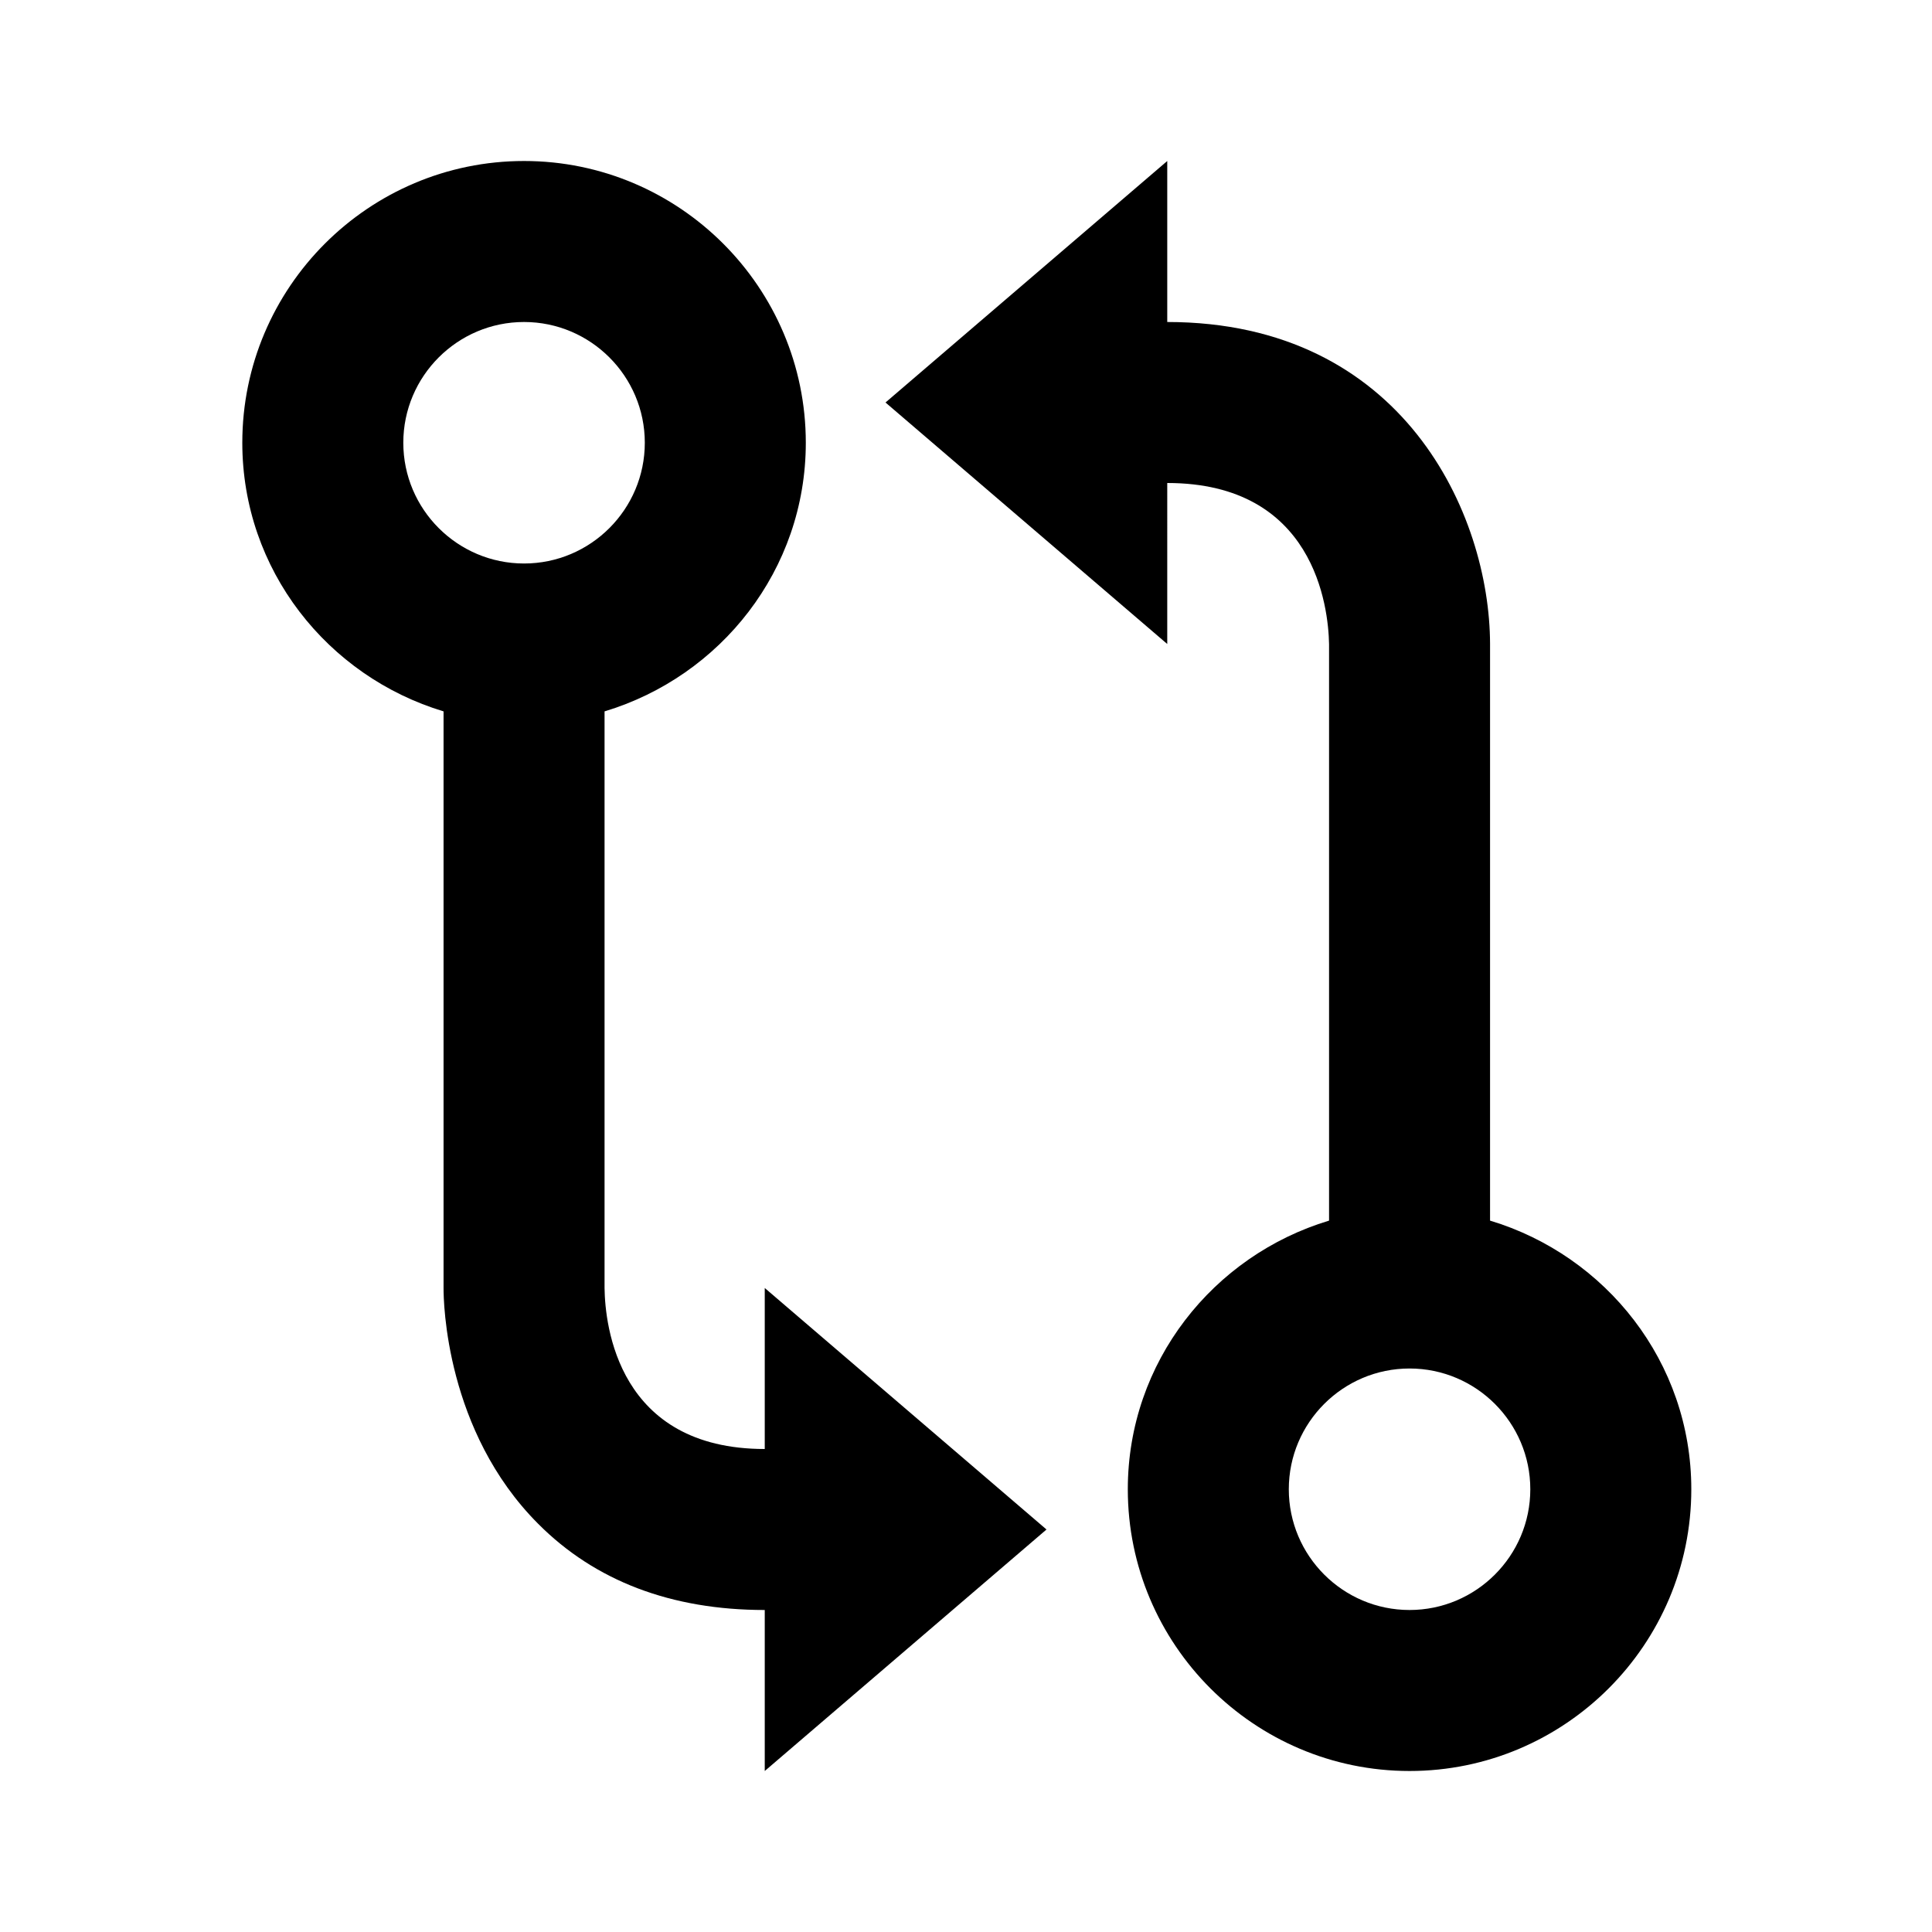 <?xml version="1.0" encoding="utf-8"?>
<!-- Generator: Adobe Illustrator 16.0.0, SVG Export Plug-In . SVG Version: 6.00 Build 0)  -->
<!DOCTYPE svg PUBLIC "-//W3C//DTD SVG 1.1//EN" "http://www.w3.org/Graphics/SVG/1.1/DTD/svg11.dtd">
<svg version="1.1" id="Layer_1" xmlns="http://www.w3.org/2000/svg" xmlns:xlink="http://www.w3.org/1999/xlink" x="0px" y="0px"
	 width="24px" height="24px" viewBox="0 0 24 24" enable-background="new 0 0 24 24" xml:space="preserve">
<g>
	<path d="M6.51,2c-1.93,0-3.5,1.57-3.5,3.5c0,1.58,1.06,2.903,2.5,3.337v7.16c-0.001,0.179,0.027,1.781,1.174,2.931
		C7.392,19.64,8.34,20,9.5,20v2l3.5-3l-3.5-3v2c-1.823,0-1.984-1.534-1.99-2V8.837c1.44-0.434,2.5-1.757,2.5-3.337
		C10.01,3.57,8.439,2,6.51,2z M6.51,7c-0.827,0-1.5-0.673-1.5-1.5S5.683,4,6.51,4s1.5,0.673,1.5,1.5S7.337,7,6.51,7z"/>
	<path d="M14.5,4V2L11,5l3.5,3V6c1.829,0,2.001,1.539,2.01,2v7.163c-1.44,0.434-2.5,1.757-2.5,3.337c0,1.93,1.57,3.5,3.5,3.5
		s3.5-1.57,3.5-3.5c0-1.58-1.06-2.903-2.5-3.337V7.997C18.505,6.391,17.433,4,14.5,4z M19.01,18.5c0,0.827-0.673,1.5-1.5,1.5
		s-1.5-0.673-1.5-1.5s0.673-1.5,1.5-1.5S19.01,17.673,19.01,18.5z"/>
</g>
</svg>
